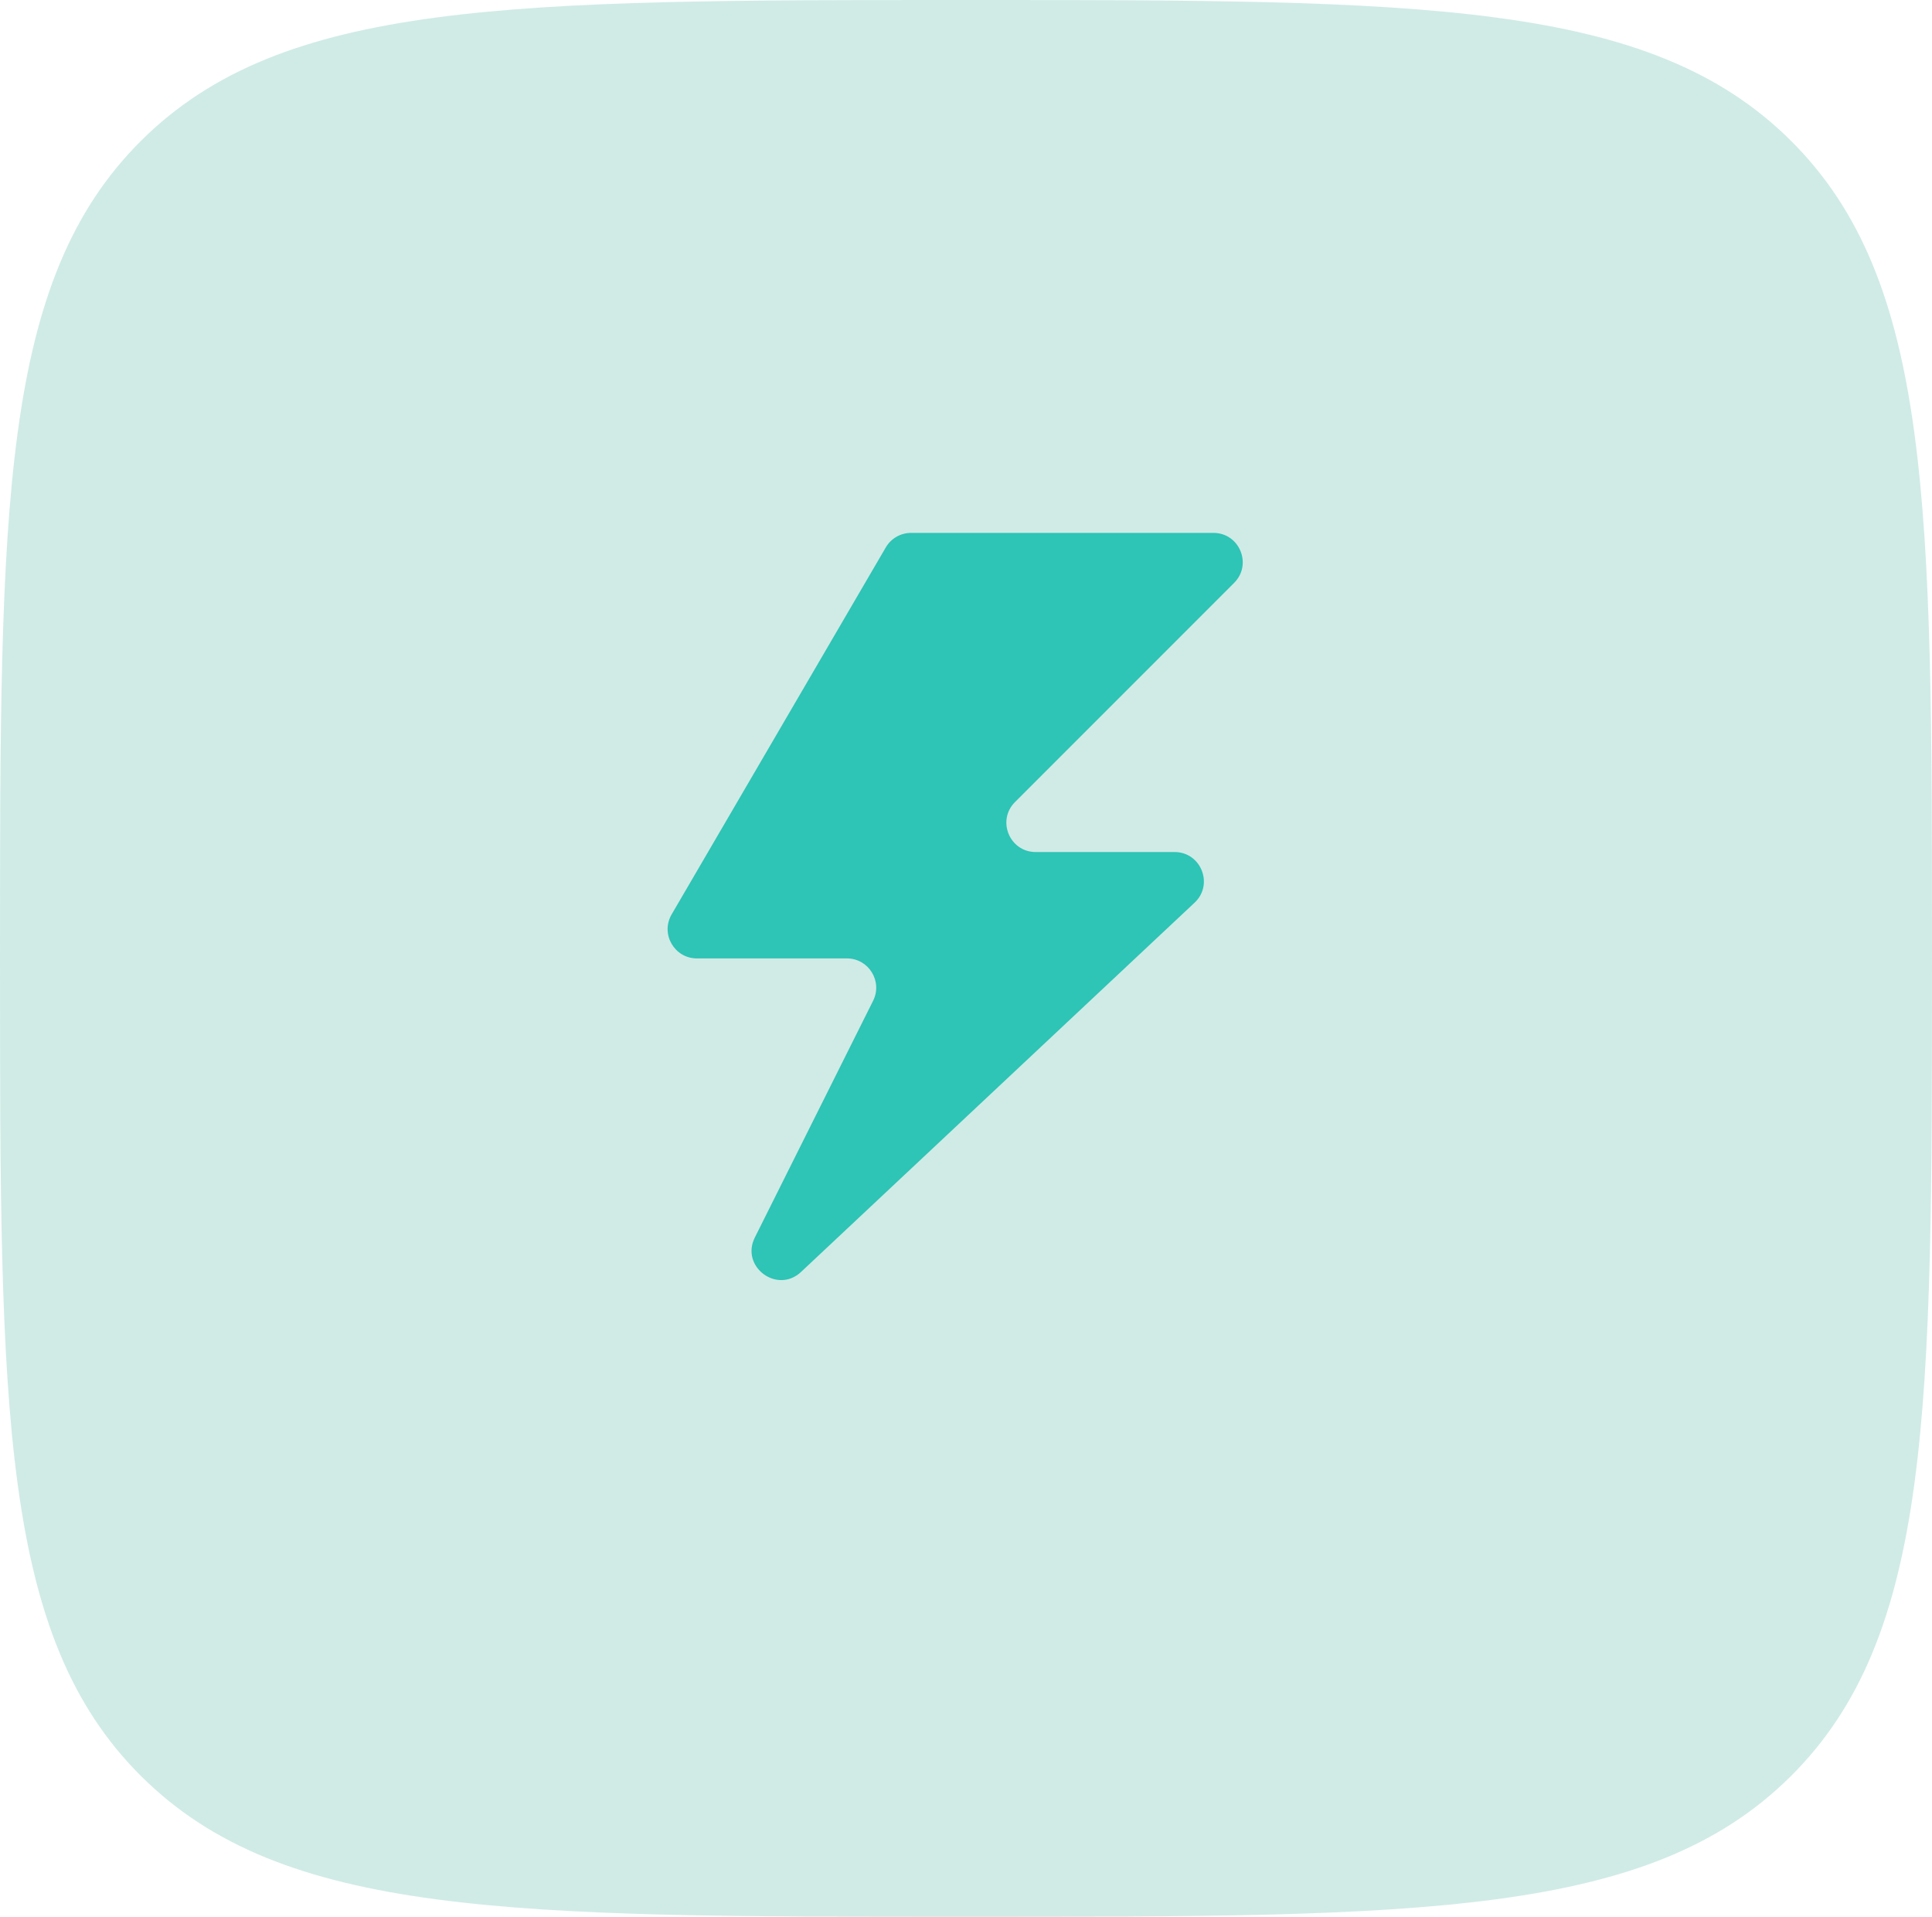 <svg width="990" height="982" viewBox="0 0 990 982" fill="none" xmlns="http://www.w3.org/2000/svg">
<path opacity="0.5" d="M990 491C990 722.46 990 838.189 917.509 910.095C845.018 982 728.345 982 495 982C261.657 982 144.981 982 72.49 910.095C3.75509e-05 838.189 0 722.46 0 491C0 259.543 3.75509e-05 143.809 72.49 71.905C144.981 2.96181e-05 261.657 -7.62939e-06 495 -7.62939e-06C728.345 -7.62939e-06 845.018 2.96181e-05 917.509 71.905C990 143.809 990 259.543 990 491Z" fill="#A3D9CF"/>
<path d="M632.393 298.607C641.843 289.157 635.15 273 621.787 273H466.855C461.522 273 456.589 275.832 453.901 280.439L344.169 468.439C338.332 478.438 345.545 491 357.123 491H433.977C445.127 491 452.379 502.732 447.395 512.705L386.797 633.964C379.314 648.939 398.268 663.063 410.478 651.61L612.134 462.44C622.05 453.138 615.467 436.5 601.871 436.5H530.713C517.35 436.5 510.657 420.343 520.107 410.893L632.393 298.607Z" fill="#2EC4B6"/>
</svg>
